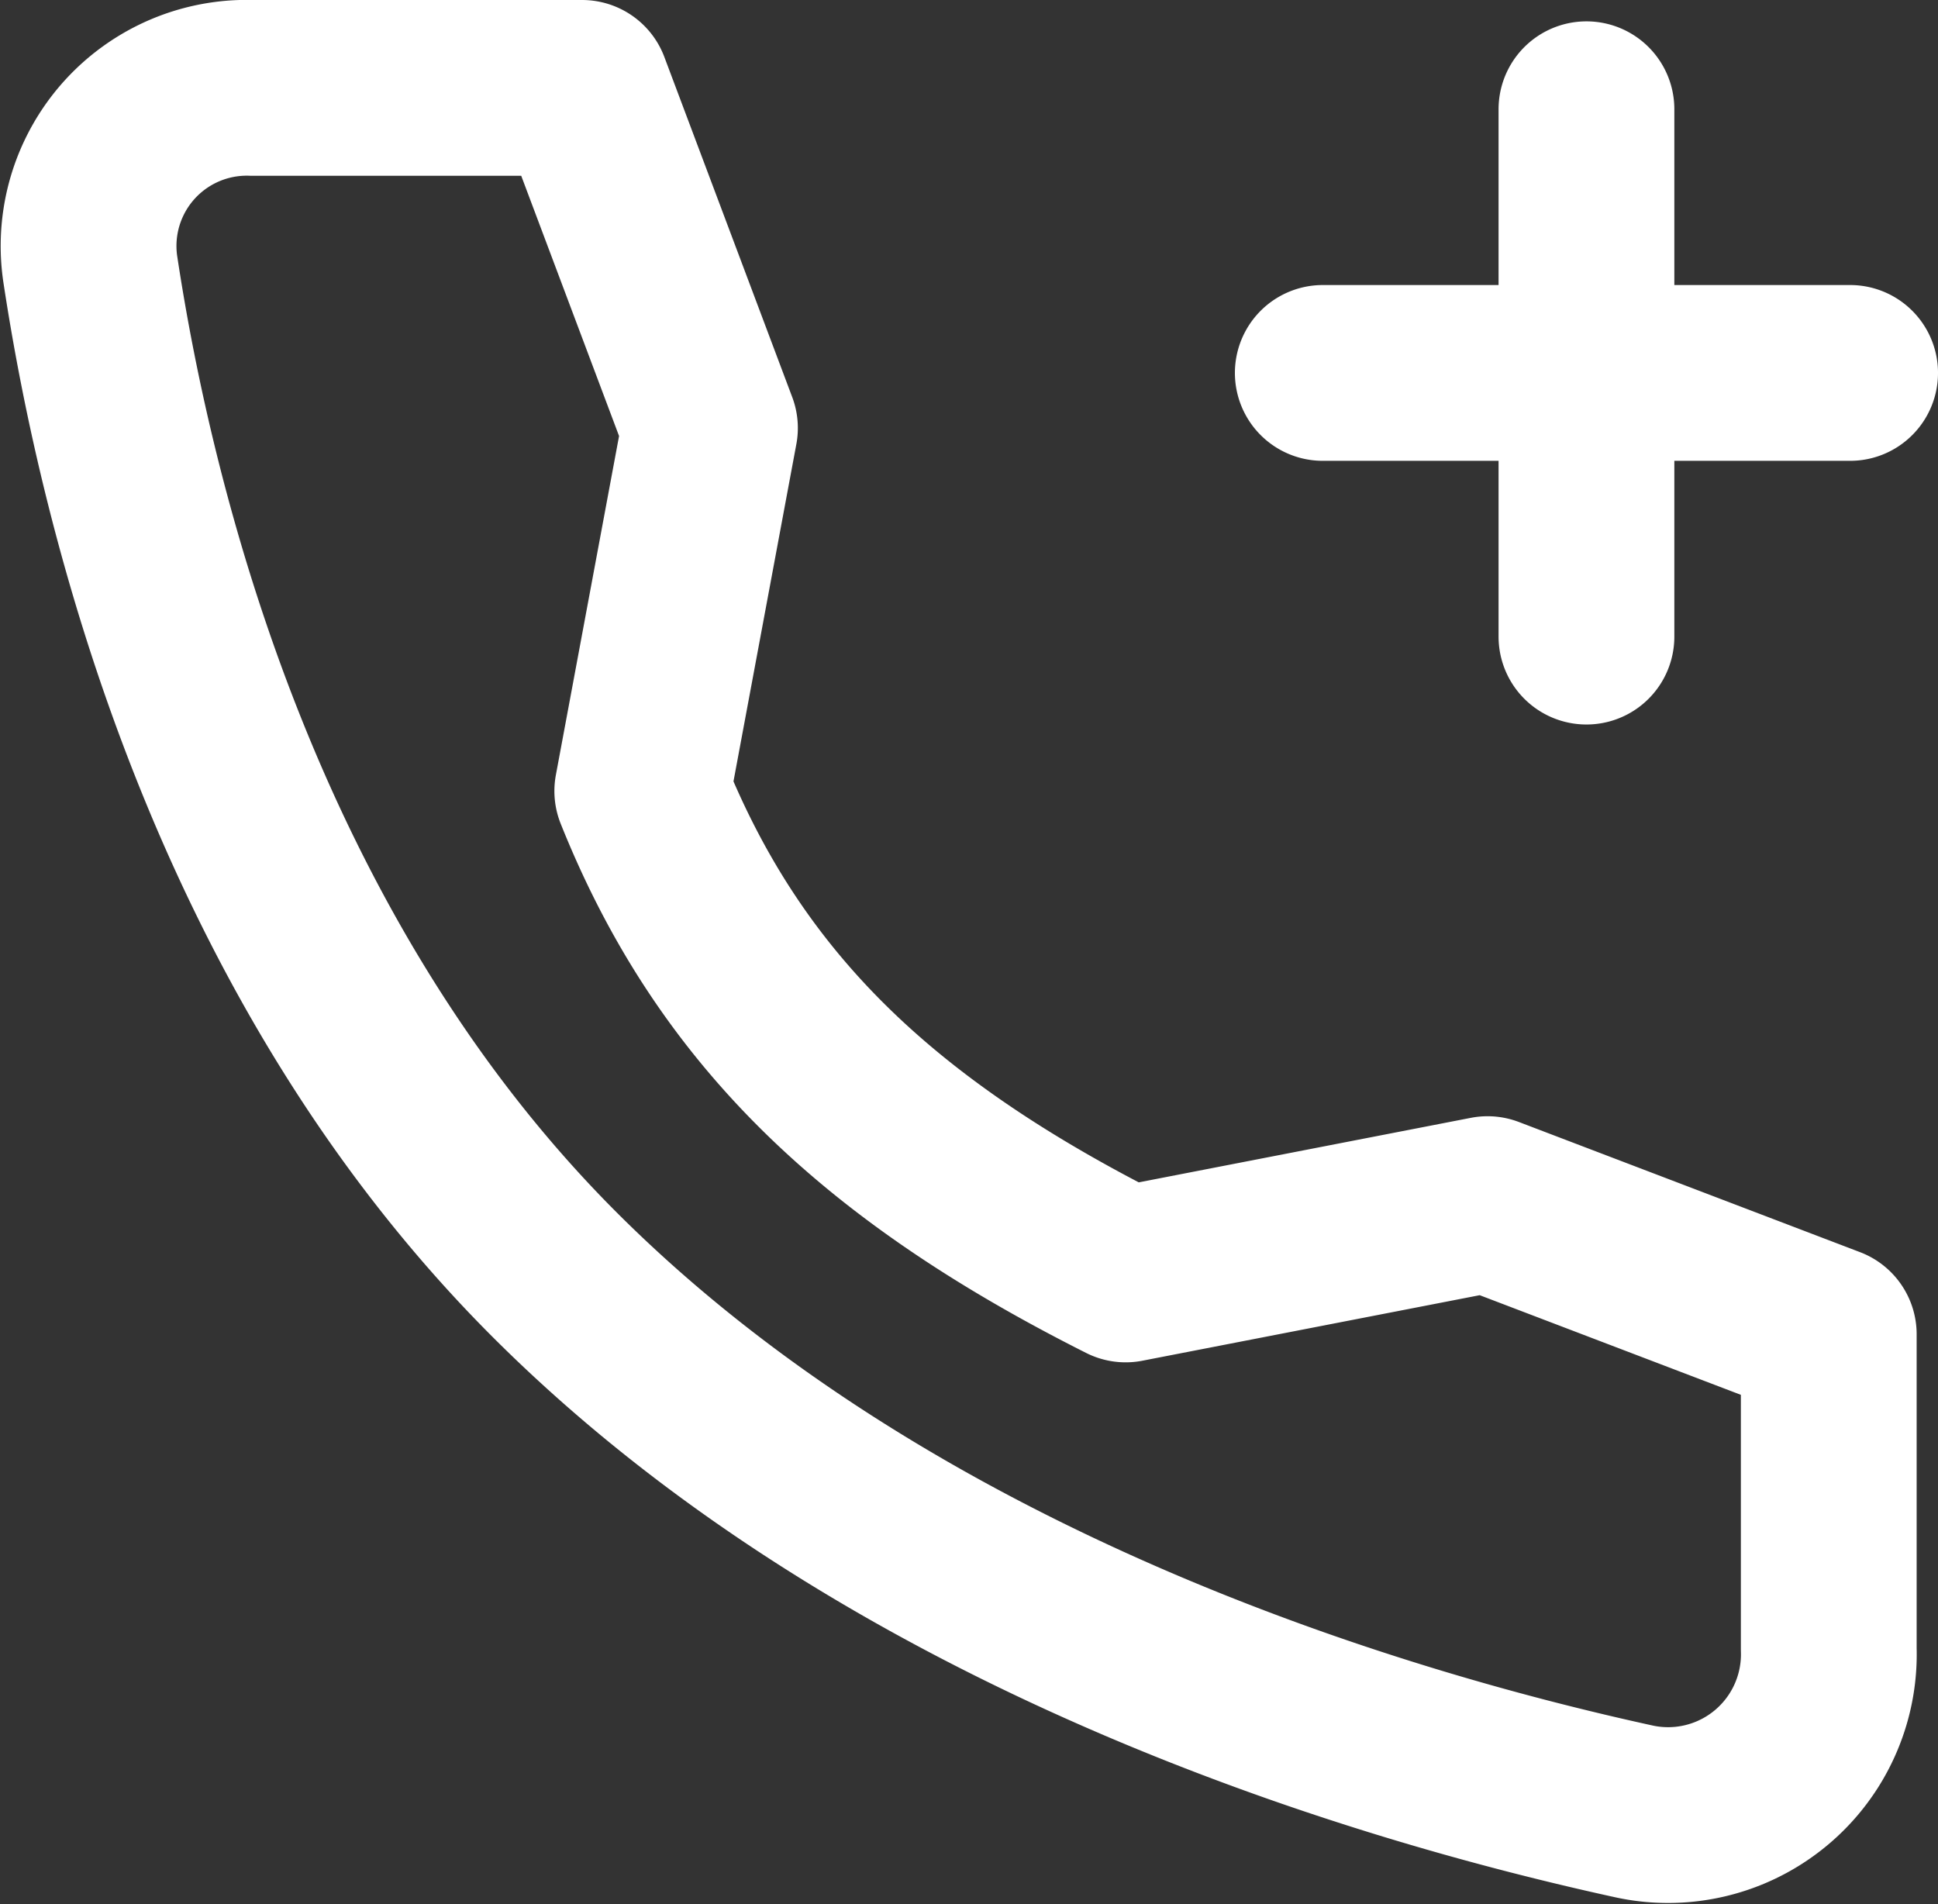 <svg xmlns="http://www.w3.org/2000/svg" width="22.051" height="21.663" viewBox="0 0 22.051 21.663">
  <rect x="0" y="0" width="22.051" height="21.663" fill="#333333" stroke="none"/>
  <path id="ft_tel" d="M16.243,5.243h3m3,0h-3m0,0v-3m0,3v3M18.118,14.7,14,15.5c-2.782-1.4-4.5-3-5.5-5.5l.77-4.13L7.815,2H4.064A1.8,1.8,0,0,0,2.217,4.047C2.637,6.83,3.877,11.877,7.5,15.5c3.805,3.805,9.286,5.456,12.3,6.113A1.829,1.829,0,0,0,22,19.765V16.181Z" transform="translate(-1.192 -1)" fill="none" stroke="#fff" stroke-linecap="round" stroke-linejoin="round" stroke-width="2"/>
</svg>
